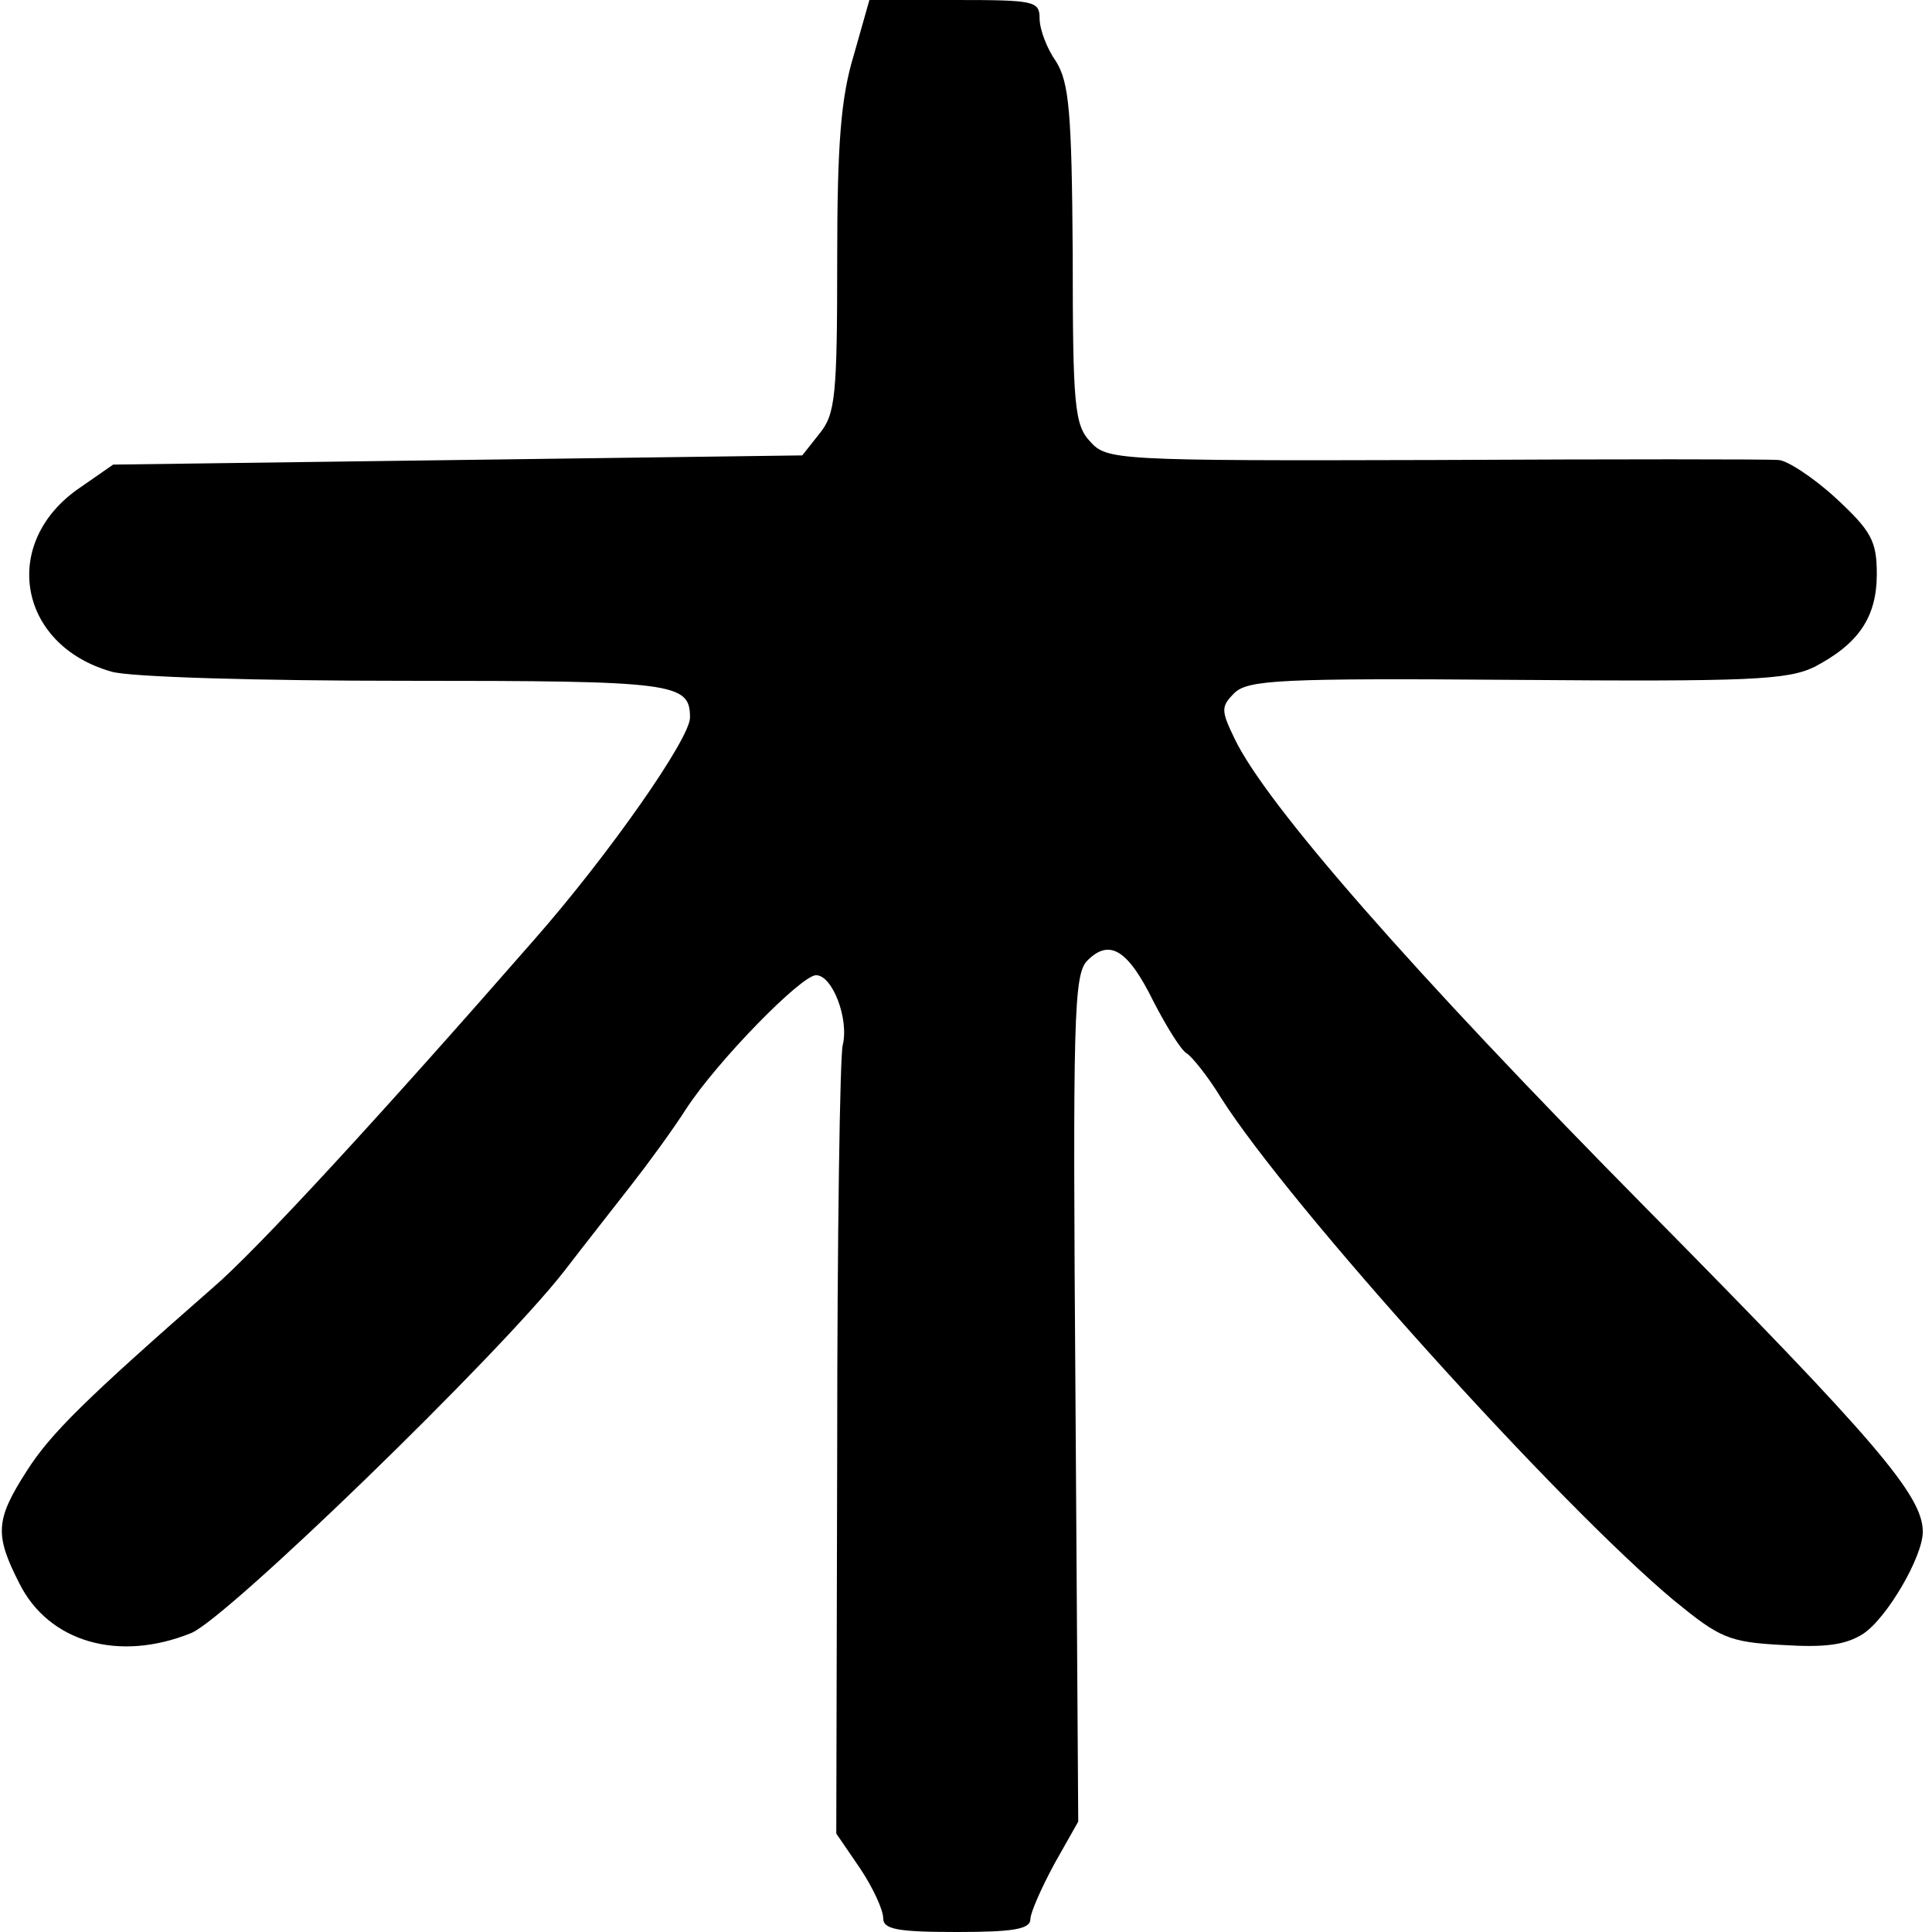<?xml version="1.0" standalone="no"?>
<!DOCTYPE svg PUBLIC "-//W3C//DTD SVG 20010904//EN"
 "http://www.w3.org/TR/2001/REC-SVG-20010904/DTD/svg10.dtd">
<svg version="1.0" xmlns="http://www.w3.org/2000/svg"
 width="210pt" height="210pt" viewBox="0 0 210 210"
 preserveAspectRatio="xMidYMid meet">
<g transform="translate(0,210) scale(0.1,-0.1)"
fill="#000000" stroke="none">
<path d="M928 2040 c-14 -46 -18 -96 -18 -223 0 -147 -2 -167 -19 -188 l-19
-24 -374 -5 -375 -5 -36 -25 c-87 -59 -68 -171 34 -200 19 -6 162 -10 319 -10
294 0 310 -2 310 -40 0 -23 -89 -150 -169 -241 -166 -190 -302 -338 -350 -379
-137 -120 -176 -158 -202 -199 -34 -53 -35 -69 -8 -122 32 -64 108 -86 187
-54 40 17 334 302 405 393 23 30 57 73 74 95 18 23 45 60 59 82 34 52 125 145
141 145 18 0 36 -48 29 -76 -3 -11 -6 -209 -6 -439 l-1 -418 26 -38 c14 -21
25 -45 25 -54 0 -12 15 -15 80 -15 61 0 80 3 80 14 0 7 12 34 26 60 l26 46 -3
460 c-3 416 -2 461 13 476 24 24 44 12 72 -45 14 -27 30 -53 36 -56 6 -4 23
-25 37 -48 74 -117 368 -443 493 -547 49 -40 59 -45 117 -48 47 -3 69 0 88 12
26 17 65 84 65 111 0 39 -49 97 -299 350 -257 260 -415 441 -449 512 -15 31
-15 35 0 50 15 14 51 16 307 14 253 -2 294 0 323 14 48 25 68 54 68 101 0 36
-6 47 -45 83 -24 22 -53 41 -62 41 -10 1 -178 1 -374 0 -347 -1 -356 0 -374
20 -17 18 -19 39 -19 203 -1 156 -4 187 -18 210 -10 14 -18 35 -18 47 0 19 -6
20 -92 20 l-93 0 -17 -60z"/>
</g>
</svg>
